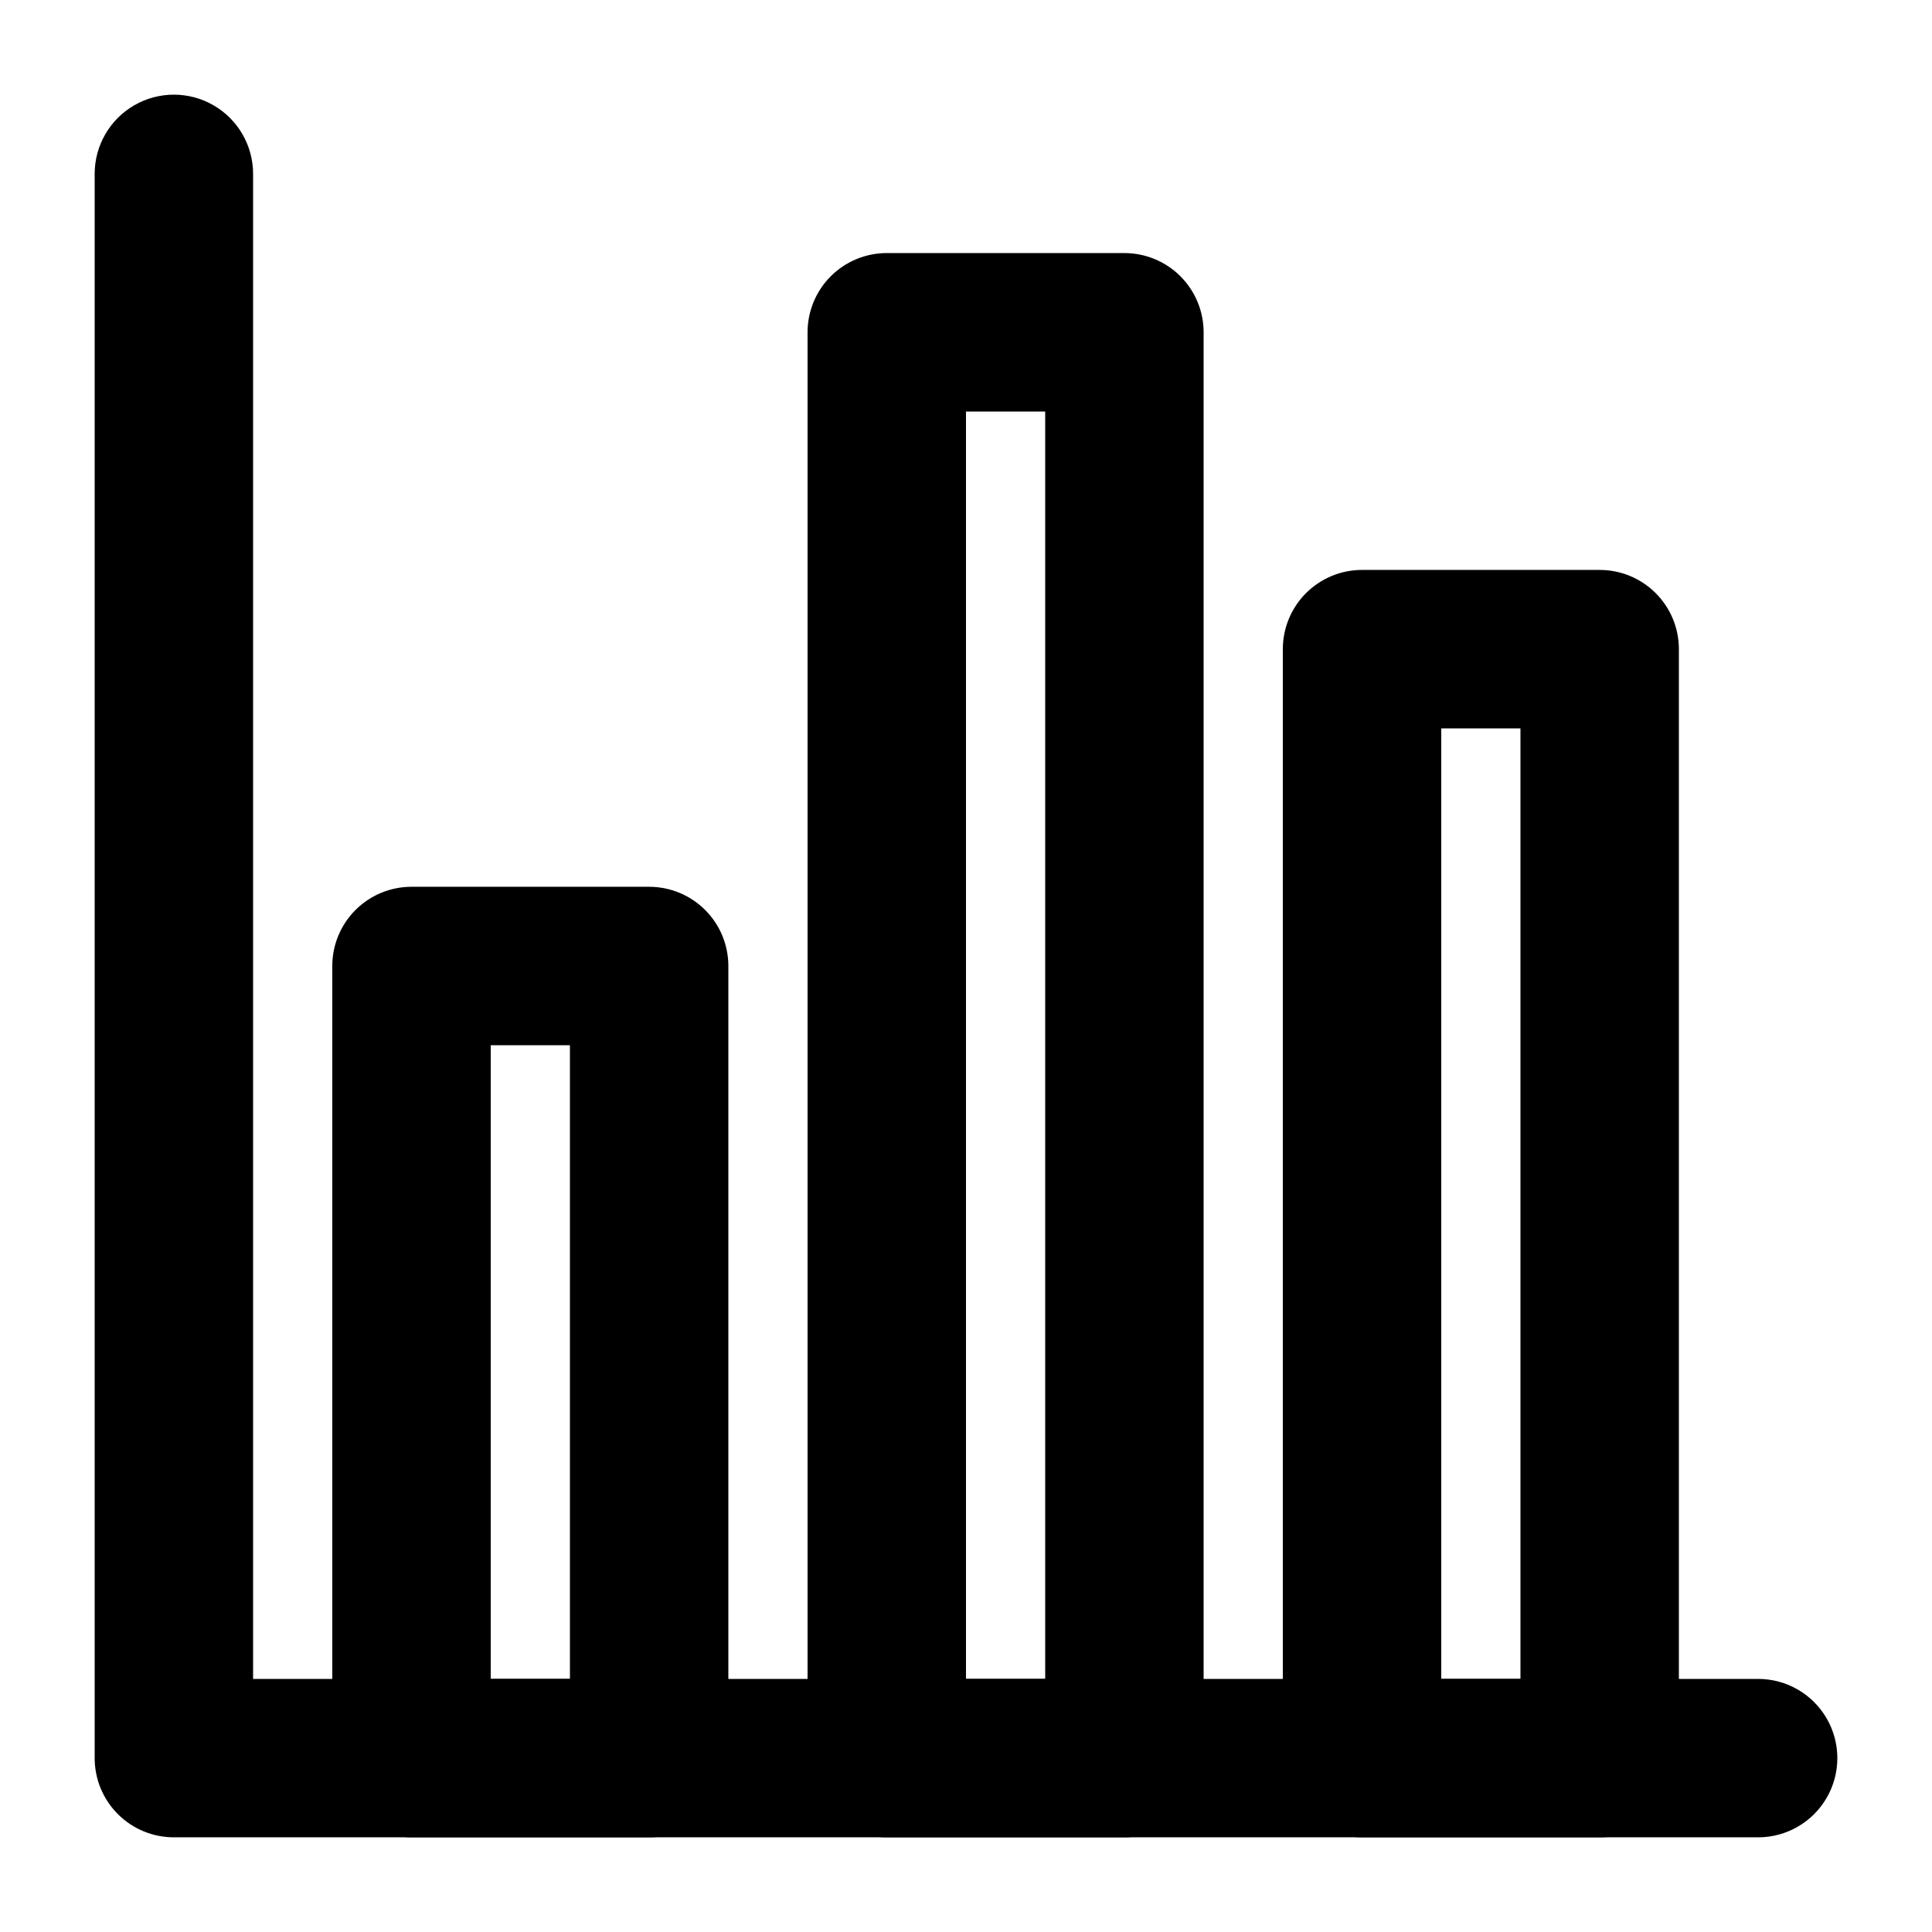 <?xml version="1.0" encoding="UTF-8"?>
<!-- Uploaded to: ICON Repo, www.iconrepo.com, Generator: ICON Repo Mixer Tools -->
<svg fill="#000000" width="800px" height="800px" version="1.1" viewBox="144 144 512 512" xmlns="http://www.w3.org/2000/svg">
 <g>
  <path d="m609.92 630.91h-419.84c-5.566 0-10.906-2.211-14.844-6.148s-6.148-9.273-6.148-14.844v-419.84c0-7.5 4-14.43 10.496-18.18 6.496-3.75 14.496-3.75 20.992 0 6.496 3.75 10.496 10.68 10.496 18.18v398.85h398.85c7.5 0 14.43 4.004 18.18 10.496 3.75 6.496 3.75 14.5 0 20.992-3.75 6.496-10.68 10.496-18.18 10.496z"/>
  <path d="m316.03 630.91h-62.977c-5.566 0-10.906-2.211-14.844-6.148s-6.148-9.273-6.148-14.844v-209.92c0-5.57 2.211-10.91 6.148-14.844 3.938-3.938 9.277-6.148 14.844-6.148h62.977c5.566 0 10.906 2.211 14.844 6.148 3.938 3.934 6.148 9.273 6.148 14.844v209.92c0 5.57-2.211 10.906-6.148 14.844s-9.277 6.148-14.844 6.148zm-41.984-41.984h20.992v-167.93h-20.992z"/>
  <path d="m441.98 630.91h-62.977c-5.57 0-10.91-2.211-14.844-6.148-3.938-3.938-6.148-9.273-6.148-14.844v-377.86c0-5.566 2.211-10.906 6.148-14.844 3.934-3.938 9.273-6.148 14.844-6.148h62.977c5.566 0 10.906 2.211 14.844 6.148 3.934 3.938 6.148 9.277 6.148 14.844v377.86c0 5.57-2.215 10.906-6.148 14.844-3.938 3.938-9.277 6.148-14.844 6.148zm-41.984-41.984h20.992v-335.87h-20.992z"/>
  <path d="m567.93 630.91h-62.977c-5.566 0-10.906-2.211-14.844-6.148-3.934-3.938-6.148-9.273-6.148-14.844v-293.89c0-5.57 2.215-10.906 6.148-14.844 3.938-3.938 9.277-6.148 14.844-6.148h62.977c5.57 0 10.91 2.211 14.844 6.148 3.938 3.938 6.148 9.273 6.148 14.844v293.89c0 5.57-2.211 10.906-6.148 14.844-3.934 3.938-9.273 6.148-14.844 6.148zm-41.984-41.984h20.992v-251.9h-20.992z"/>
 </g>
</svg>